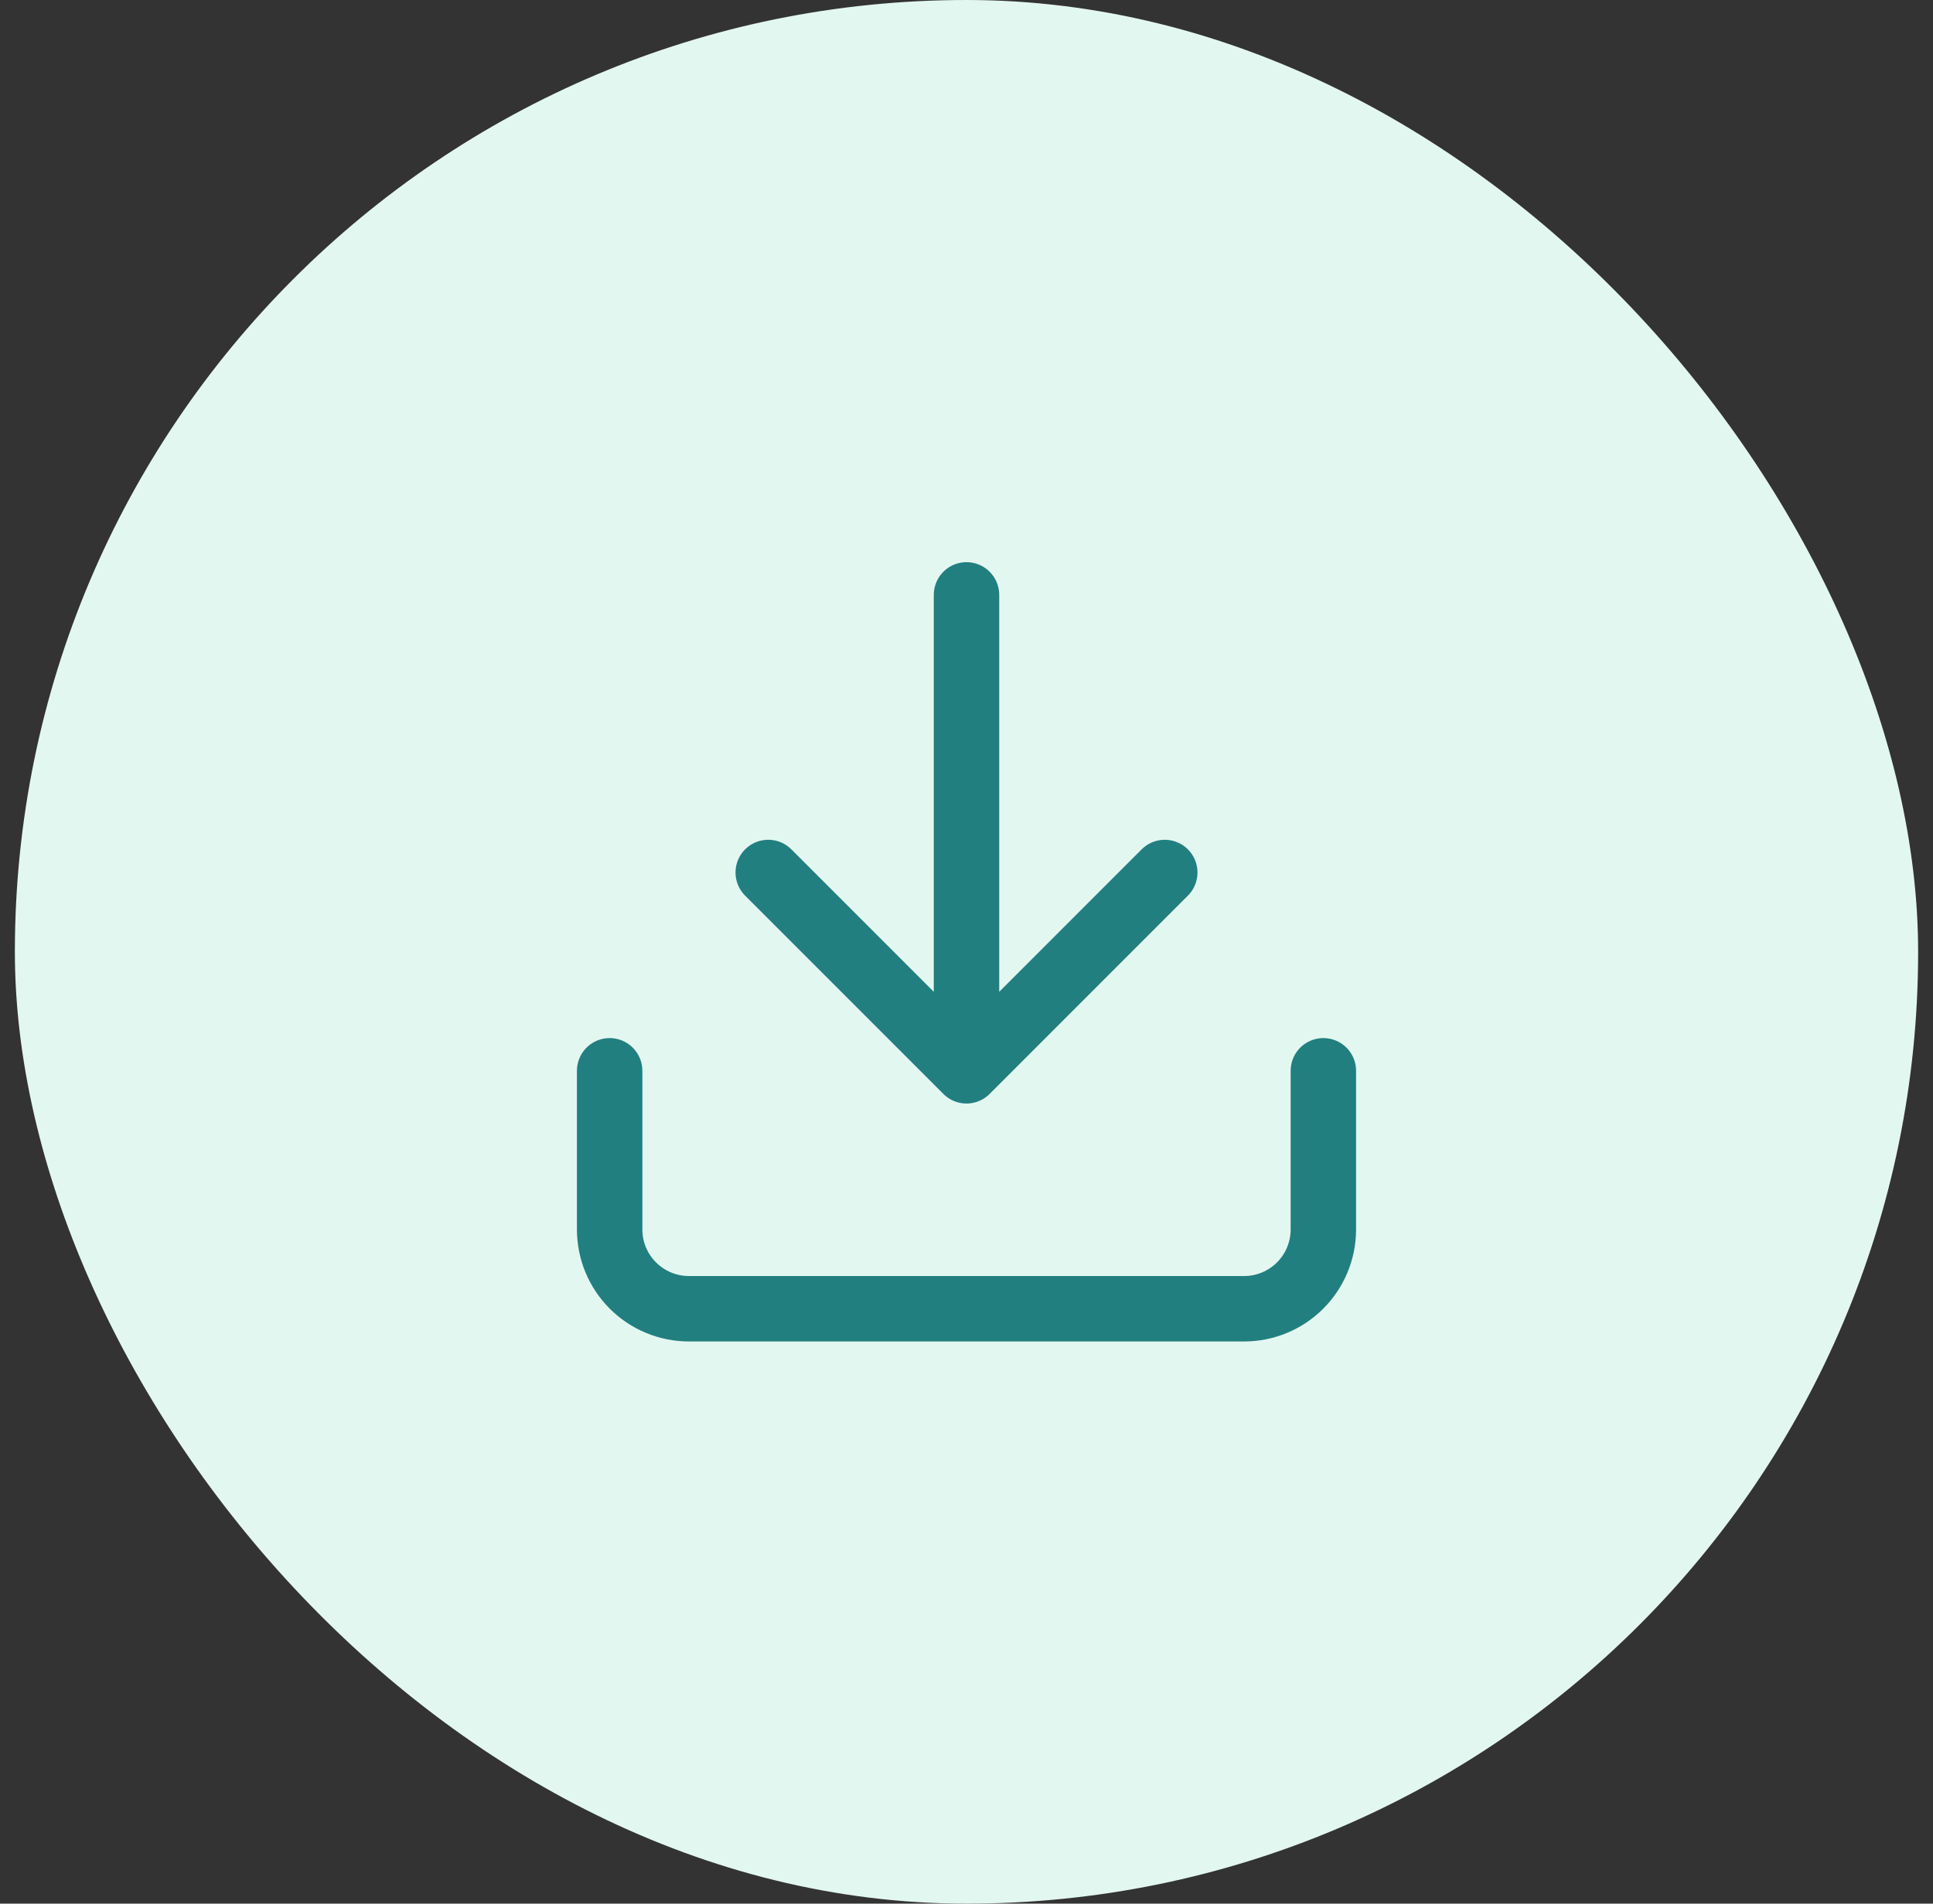 <svg width="65" height="64" viewBox="0 0 65 64" fill="none" xmlns="http://www.w3.org/2000/svg">
<rect x="0" y="0" width="65" height="64" fill="#333333" stroke="none"/>
<rect x="0.5" width="64" height="64" rx="32" fill="#E3F7F1"/>
<path d="M44.5 36V41.333C44.5 42.041 44.219 42.719 43.719 43.219C43.219 43.719 42.541 44 41.833 44H23.167C22.459 44 21.781 43.719 21.281 43.219C20.781 42.719 20.5 42.041 20.5 41.333V36M25.833 29.333L32.5 36M32.5 36L39.167 29.333M32.5 36V20" stroke="#227F7F" stroke-width="2.2" stroke-linecap="round" stroke-linejoin="round"/>
</svg>
